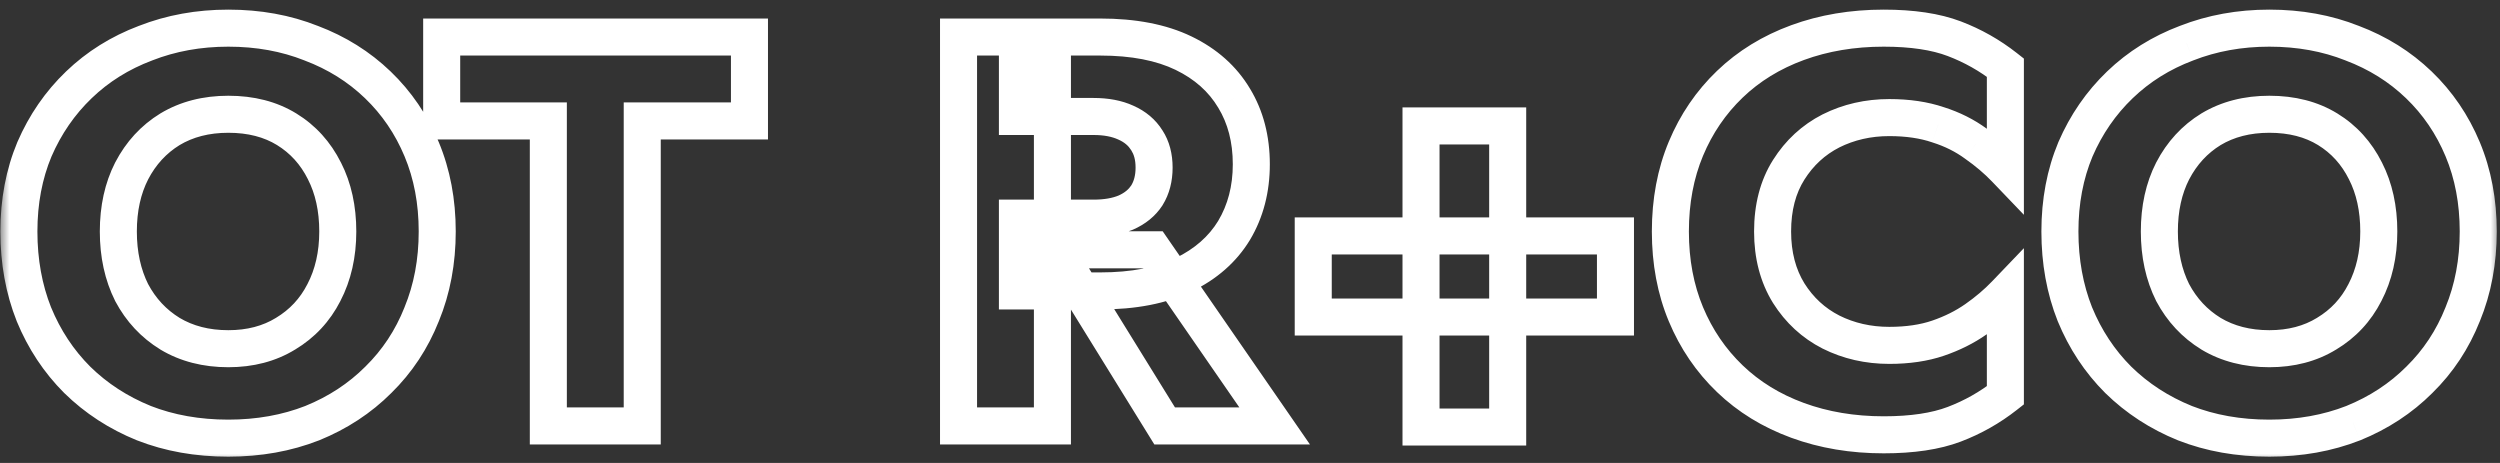 <svg width="135" height="25" viewBox="0 0 135 25" fill="none" xmlns="http://www.w3.org/2000/svg">
<rect x="0" y="0" width="135" height="25" fill="#333333" stroke="none"/>
<mask id="path-1-outside-1_15891_78227" maskUnits="userSpaceOnUse" x="0" y="0" width="135" height="25" fill="black">
<rect fill="white" width="135" height="25"/>
<path d="M6.39 12.5C6.39 13.74 6.63 14.84 7.11 15.8C7.61 16.74 8.3 17.48 9.18 18.02C10.08 18.56 11.13 18.83 12.33 18.83C13.51 18.83 14.54 18.56 15.42 18.02C16.32 17.48 17.01 16.74 17.49 15.8C17.99 14.84 18.24 13.74 18.24 12.5C18.24 11.26 18 10.17 17.52 9.23C17.04 8.27 16.36 7.52 15.48 6.98C14.6 6.44 13.55 6.17 12.33 6.17C11.13 6.17 10.08 6.44 9.18 6.98C8.3 7.52 7.61 8.27 7.11 9.23C6.63 10.17 6.39 11.26 6.39 12.5ZM1.02 12.5C1.02 10.88 1.3 9.4 1.86 8.06C2.44 6.72 3.24 5.56 4.26 4.58C5.28 3.6 6.48 2.85 7.86 2.33C9.24 1.79 10.73 1.52 12.33 1.52C13.95 1.52 15.44 1.79 16.8 2.33C18.18 2.85 19.38 3.6 20.4 4.58C21.42 5.56 22.21 6.72 22.77 8.06C23.33 9.4 23.61 10.88 23.61 12.5C23.61 14.12 23.33 15.61 22.77 16.97C22.23 18.33 21.45 19.51 20.43 20.51C19.43 21.51 18.24 22.29 16.86 22.85C15.48 23.39 13.97 23.66 12.33 23.66C10.67 23.66 9.15 23.39 7.77 22.85C6.39 22.29 5.19 21.51 4.17 20.51C3.17 19.51 2.39 18.33 1.83 16.97C1.29 15.61 1.02 14.12 1.02 12.5ZM23.851 6.53V2H40.471V6.53H34.681V23H29.61V6.53H23.851ZM57.011 13.49H62.261L68.831 23H62.891L57.011 13.49ZM51.761 2H56.831V23H51.761V2ZM54.941 6.29V2H59.411C61.211 2 62.711 2.29 63.911 2.87C65.111 3.45 66.021 4.26 66.641 5.3C67.261 6.32 67.571 7.51 67.571 8.87C67.571 10.21 67.261 11.4 66.641 12.44C66.021 13.46 65.111 14.26 63.911 14.84C62.711 15.42 61.211 15.71 59.411 15.71H54.941V11.78H59.051C59.731 11.78 60.311 11.68 60.791 11.48C61.291 11.26 61.671 10.95 61.931 10.55C62.191 10.13 62.321 9.63 62.321 9.05C62.321 8.47 62.191 7.98 61.931 7.58C61.671 7.16 61.291 6.84 60.791 6.62C60.311 6.4 59.731 6.29 59.051 6.29H54.941ZM70.915 17.12V12.74H87.235V17.12H70.915ZM76.735 6.8H81.415V23.06H76.735V6.8ZM95.72 12.5C95.72 13.78 96.01 14.89 96.59 15.83C97.17 16.75 97.93 17.45 98.87 17.93C99.83 18.41 100.88 18.65 102.02 18.65C103.02 18.65 103.9 18.52 104.66 18.26C105.42 18 106.1 17.66 106.7 17.24C107.3 16.82 107.83 16.37 108.29 15.89V21.35C107.45 22.01 106.53 22.53 105.53 22.91C104.53 23.29 103.26 23.48 101.72 23.48C100.04 23.48 98.49 23.22 97.07 22.7C95.65 22.18 94.43 21.43 93.41 20.45C92.39 19.47 91.6 18.31 91.04 16.97C90.48 15.63 90.2 14.14 90.2 12.5C90.2 10.86 90.48 9.37 91.04 8.03C91.6 6.69 92.39 5.53 93.41 4.55C94.43 3.57 95.65 2.82 97.07 2.3C98.49 1.78 100.04 1.52 101.72 1.52C103.26 1.52 104.53 1.71 105.53 2.09C106.53 2.47 107.45 2.99 108.29 3.65V9.11C107.83 8.63 107.3 8.18 106.7 7.76C106.1 7.32 105.42 6.98 104.66 6.74C103.9 6.48 103.02 6.35 102.02 6.35C100.88 6.35 99.83 6.59 98.87 7.07C97.93 7.55 97.17 8.25 96.59 9.17C96.01 10.09 95.72 11.2 95.72 12.5ZM116.605 12.5C116.605 13.74 116.845 14.84 117.325 15.8C117.825 16.74 118.515 17.48 119.395 18.02C120.295 18.56 121.345 18.83 122.545 18.83C123.725 18.83 124.755 18.56 125.635 18.02C126.535 17.48 127.225 16.74 127.705 15.8C128.205 14.84 128.455 13.74 128.455 12.5C128.455 11.26 128.215 10.17 127.735 9.23C127.255 8.27 126.575 7.52 125.695 6.98C124.815 6.44 123.765 6.17 122.545 6.17C121.345 6.17 120.295 6.44 119.395 6.98C118.515 7.52 117.825 8.27 117.325 9.23C116.845 10.17 116.605 11.26 116.605 12.5ZM111.235 12.5C111.235 10.88 111.515 9.4 112.075 8.06C112.655 6.72 113.455 5.56 114.475 4.58C115.495 3.6 116.695 2.85 118.075 2.33C119.455 1.79 120.945 1.52 122.545 1.52C124.165 1.52 125.655 1.79 127.015 2.33C128.395 2.85 129.595 3.6 130.615 4.58C131.635 5.56 132.425 6.72 132.985 8.06C133.545 9.4 133.825 10.88 133.825 12.5C133.825 14.12 133.545 15.61 132.985 16.97C132.445 18.33 131.665 19.51 130.645 20.51C129.645 21.51 128.455 22.29 127.075 22.85C125.695 23.39 124.185 23.66 122.545 23.66C120.885 23.66 119.365 23.39 117.985 22.85C116.605 22.29 115.405 21.51 114.385 20.51C113.385 19.51 112.605 18.33 112.045 16.97C111.505 15.61 111.235 14.12 111.235 12.5Z"/>
</mask>
<path d="M7.11 15.8L6.216 16.247L6.221 16.259L6.227 16.27L7.11 15.8ZM9.18 18.02L8.657 18.872L8.665 18.878L9.18 18.02ZM15.42 18.02L14.905 17.163L14.897 17.168L15.42 18.02ZM17.49 15.8L16.603 15.338L16.599 15.345L17.49 15.8ZM17.52 9.23L16.625 9.677L16.629 9.685L17.52 9.23ZM15.48 6.98L16.003 6.128L15.48 6.98ZM9.18 6.98L8.665 6.122L8.657 6.128L9.18 6.98ZM7.11 9.23L6.223 8.768L6.219 8.775L7.11 9.23ZM1.86 8.06L0.942 7.663L0.937 7.674L1.86 8.06ZM7.86 2.33L8.213 3.266L8.224 3.261L7.86 2.33ZM16.8 2.33L16.431 3.259L16.439 3.263L16.447 3.266L16.8 2.33ZM22.77 8.06L23.693 7.674V7.674L22.77 8.06ZM22.77 16.97L21.845 16.589L21.841 16.601L22.77 16.97ZM20.43 20.51L19.73 19.796L19.723 19.803L20.43 20.51ZM16.86 22.85L17.224 23.781L17.236 23.777L16.86 22.85ZM7.77 22.85L7.394 23.777L7.406 23.781L7.77 22.85ZM4.17 20.51L3.463 21.217L3.47 21.224L4.17 20.51ZM1.83 16.97L0.901 17.339L0.905 17.351L1.83 16.97ZM5.39 12.5C5.39 13.871 5.656 15.128 6.216 16.247L8.004 15.353C7.604 14.552 7.39 13.609 7.39 12.5H5.39ZM6.227 16.27C6.808 17.362 7.62 18.236 8.657 18.872L9.703 17.168C8.98 16.724 8.412 16.118 7.993 15.33L6.227 16.27ZM8.665 18.878C9.742 19.523 10.975 19.83 12.33 19.83V17.83C11.285 17.83 10.418 17.596 9.694 17.163L8.665 18.878ZM12.33 19.83C13.668 19.83 14.884 19.522 15.943 18.872L14.897 17.168C14.196 17.598 13.352 17.83 12.33 17.83V19.83ZM15.934 18.878C16.996 18.241 17.816 17.361 18.381 16.255L16.599 15.345C16.204 16.119 15.644 16.719 14.905 17.163L15.934 18.878ZM18.377 16.262C18.961 15.14 19.24 13.877 19.24 12.5H17.24C17.24 13.603 17.019 14.54 16.603 15.338L18.377 16.262ZM19.24 12.5C19.24 11.13 18.974 9.879 18.411 8.775L16.629 9.685C17.026 10.461 17.24 11.39 17.24 12.5H19.24ZM18.414 8.783C17.854 7.663 17.049 6.769 16.003 6.128L14.957 7.832C15.671 8.271 16.226 8.877 16.626 9.677L18.414 8.783ZM16.003 6.128C14.939 5.475 13.701 5.17 12.33 5.17V7.17C13.399 7.17 14.261 7.405 14.957 7.832L16.003 6.128ZM12.33 5.17C10.975 5.17 9.742 5.477 8.665 6.123L9.694 7.837C10.418 7.403 11.285 7.17 12.33 7.17V5.17ZM8.657 6.128C7.615 6.767 6.803 7.655 6.223 8.768L7.997 9.692C8.417 8.885 8.985 8.273 9.703 7.832L8.657 6.128ZM6.219 8.775C5.656 9.879 5.39 11.13 5.39 12.5H7.39C7.39 11.39 7.604 10.461 8.001 9.685L6.219 8.775ZM2.02 12.5C2.02 10.997 2.279 9.65 2.783 8.446L0.937 7.674C0.321 9.15 0.02 10.763 0.02 12.5H2.02ZM2.778 8.457C3.307 7.235 4.032 6.186 4.953 5.301L3.567 3.859C2.448 4.934 1.573 6.205 0.942 7.663L2.778 8.457ZM4.953 5.301C5.871 4.419 6.954 3.74 8.213 3.266L7.507 1.394C6.006 1.96 4.689 2.781 3.567 3.859L4.953 5.301ZM8.224 3.261C9.479 2.77 10.845 2.52 12.33 2.52V0.52C10.615 0.52 9.001 0.81 7.496 1.399L8.224 3.261ZM12.33 2.52C13.837 2.52 15.2 2.771 16.431 3.259L17.169 1.401C15.68 0.809 14.063 0.52 12.33 0.52V2.52ZM16.447 3.266C17.706 3.74 18.789 4.419 19.707 5.301L21.093 3.859C19.971 2.781 18.654 1.96 17.153 1.394L16.447 3.266ZM19.707 5.301C20.626 6.184 21.339 7.229 21.847 8.446L23.693 7.674C23.081 6.211 22.214 4.936 21.093 3.859L19.707 5.301ZM21.847 8.446C22.351 9.65 22.61 10.997 22.61 12.5H24.61C24.61 10.763 24.309 9.15 23.693 7.674L21.847 8.446ZM22.61 12.5C22.61 14.003 22.351 15.362 21.845 16.589L23.695 17.351C24.309 15.858 24.61 14.237 24.61 12.5H22.61ZM21.841 16.601C21.351 17.834 20.648 18.896 19.73 19.796L21.13 21.224C22.252 20.124 23.109 18.826 23.699 17.339L21.841 16.601ZM19.723 19.803C18.822 20.703 17.747 21.411 16.484 21.923L17.236 23.777C18.733 23.169 20.038 22.317 21.137 21.217L19.723 19.803ZM16.496 21.919C15.243 22.409 13.859 22.66 12.33 22.66V24.66C14.081 24.66 15.716 24.371 17.224 23.781L16.496 21.919ZM12.33 22.66C10.78 22.66 9.385 22.408 8.134 21.919L7.406 23.781C8.915 24.372 10.56 24.66 12.33 24.66V22.66ZM8.146 21.923C6.882 21.41 5.793 20.701 4.87 19.796L3.47 21.224C4.587 22.319 5.898 23.17 7.394 23.777L8.146 21.923ZM4.877 19.803C3.974 18.9 3.266 17.832 2.755 16.589L0.905 17.351C1.514 18.828 2.366 20.12 3.463 21.217L4.877 19.803ZM2.759 16.601C2.271 15.37 2.02 14.007 2.02 12.5H0.02C0.02 14.233 0.309 15.85 0.901 17.339L2.759 16.601ZM23.851 6.53H22.851V7.53H23.851V6.53ZM23.851 2V1H22.851V2H23.851ZM40.471 2H41.471V1H40.471V2ZM40.471 6.53V7.53H41.471V6.53H40.471ZM34.681 6.53V5.53H33.681V6.53H34.681ZM34.681 23V24H35.681V23H34.681ZM29.61 23H28.61V24H29.61V23ZM29.61 6.53H30.61V5.53H29.61V6.53ZM24.851 6.53V2H22.851V6.53H24.851ZM23.851 3H40.471V1H23.851V3ZM39.471 2V6.53H41.471V2H39.471ZM40.471 5.53H34.681V7.53H40.471V5.53ZM33.681 6.53V23H35.681V6.53H33.681ZM34.681 22H29.61V24H34.681V22ZM30.61 23V6.53H28.61V23H30.61ZM29.61 5.53H23.851V7.53H29.61V5.53ZM57.011 13.49V12.49H55.217L56.16 14.016L57.011 13.49ZM62.261 13.49L63.084 12.922L62.786 12.49H62.261V13.49ZM68.831 23V24H70.737L69.654 22.432L68.831 23ZM62.891 23L62.041 23.526L62.334 24H62.891V23ZM51.761 2V1H50.761V2H51.761ZM56.831 2H57.831V1H56.831V2ZM56.831 23V24H57.831V23H56.831ZM51.761 23H50.761V24H51.761V23ZM54.941 6.29H53.941V7.29H54.941V6.29ZM54.941 2V1H53.941V2H54.941ZM63.911 2.87L63.476 3.77L63.911 2.87ZM66.641 5.3L65.782 5.812L65.787 5.819L66.641 5.3ZM66.641 12.44L67.496 12.959L67.5 12.952L66.641 12.44ZM63.911 14.84L64.346 15.74L63.911 14.84ZM54.941 15.71H53.941V16.71H54.941V15.71ZM54.941 11.78V10.78H53.941V11.78H54.941ZM60.791 11.48L61.176 12.403L61.185 12.399L61.194 12.395L60.791 11.48ZM61.931 10.55L62.77 11.095L62.776 11.086L62.781 11.076L61.931 10.55ZM61.931 7.58L61.081 8.106L61.087 8.116L61.093 8.125L61.931 7.58ZM60.791 6.62L60.374 7.529L60.381 7.532L60.388 7.535L60.791 6.62ZM57.011 14.49H62.261V12.49H57.011V14.49ZM61.438 14.058L68.008 23.568L69.654 22.432L63.084 12.922L61.438 14.058ZM68.831 22H62.891V24H68.831V22ZM63.742 22.474L57.862 12.964L56.16 14.016L62.041 23.526L63.742 22.474ZM51.761 3H56.831V1H51.761V3ZM55.831 2V23H57.831V2H55.831ZM56.831 22H51.761V24H56.831V22ZM52.761 23V2H50.761V23H52.761ZM55.941 6.29V2H53.941V6.29H55.941ZM54.941 3H59.411V1H54.941V3ZM59.411 3C61.111 3 62.45 3.275 63.476 3.77L64.346 1.97C62.972 1.305 61.312 1 59.411 1V3ZM63.476 3.77C64.518 4.274 65.272 4.957 65.782 5.812L67.5 4.788C66.77 3.563 65.704 2.626 64.346 1.97L63.476 3.77ZM65.787 5.819C66.299 6.662 66.571 7.667 66.571 8.87H68.571C68.571 7.353 68.223 5.978 67.496 4.781L65.787 5.819ZM66.571 8.87C66.571 10.05 66.3 11.059 65.782 11.928L67.5 12.952C68.222 11.741 68.571 10.37 68.571 8.87H66.571ZM65.787 11.921C65.278 12.757 64.523 13.433 63.476 13.94L64.346 15.74C65.699 15.087 66.764 14.163 67.496 12.959L65.787 11.921ZM63.476 13.94C62.45 14.435 61.111 14.71 59.411 14.71V16.71C61.312 16.71 62.972 16.405 64.346 15.74L63.476 13.94ZM59.411 14.71H54.941V16.71H59.411V14.71ZM55.941 15.71V11.78H53.941V15.71H55.941ZM54.941 12.78H59.051V10.78H54.941V12.78ZM59.051 12.78C59.824 12.78 60.542 12.667 61.176 12.403L60.406 10.557C60.08 10.693 59.638 10.78 59.051 10.78V12.78ZM61.194 12.395C61.845 12.109 62.389 11.681 62.77 11.095L61.093 10.005C60.953 10.219 60.737 10.411 60.388 10.565L61.194 12.395ZM62.781 11.076C63.155 10.473 63.321 9.783 63.321 9.05H61.321C61.321 9.477 61.227 9.788 61.081 10.024L62.781 11.076ZM63.321 9.05C63.321 8.319 63.156 7.629 62.77 7.035L61.093 8.125C61.226 8.331 61.321 8.621 61.321 9.05H63.321ZM62.781 7.054C62.404 6.444 61.858 5.997 61.194 5.705L60.388 7.535C60.724 7.683 60.938 7.876 61.081 8.106L62.781 7.054ZM61.208 5.711C60.565 5.416 59.835 5.29 59.051 5.29V7.29C59.627 7.29 60.057 7.384 60.374 7.529L61.208 5.711ZM59.051 5.29H54.941V7.29H59.051V5.29ZM70.915 17.12H69.915V18.12H70.915V17.12ZM70.915 12.74V11.74H69.915V12.74H70.915ZM87.235 12.74H88.235V11.74H87.235V12.74ZM87.235 17.12V18.12H88.235V17.12H87.235ZM76.735 6.8V5.8H75.735V6.8H76.735ZM81.415 6.8H82.415V5.8H81.415V6.8ZM81.415 23.06V24.06H82.415V23.06H81.415ZM76.735 23.06H75.735V24.06H76.735V23.06ZM71.915 17.12V12.74H69.915V17.12H71.915ZM70.915 13.74H87.235V11.74H70.915V13.74ZM86.235 12.74V17.12H88.235V12.74H86.235ZM87.235 16.12H70.915V18.12H87.235V16.12ZM76.735 7.8H81.415V5.8H76.735V7.8ZM80.415 6.8V23.06H82.415V6.8H80.415ZM81.415 22.06H76.735V24.06H81.415V22.06ZM77.735 23.06V6.8H75.735V23.06H77.735ZM96.59 15.83L95.739 16.355L95.744 16.363L96.59 15.83ZM98.87 17.93L98.415 18.821L98.422 18.824L98.87 17.93ZM104.66 18.26L104.983 19.206L104.66 18.26ZM106.7 17.24L107.273 18.059L107.273 18.059L106.7 17.24ZM108.29 15.89H109.29V13.401L107.568 15.198L108.29 15.89ZM108.29 21.35L108.908 22.136L109.29 21.836V21.35H108.29ZM105.53 22.91L105.174 21.975L105.53 22.91ZM93.41 20.45L92.717 21.171L93.41 20.45ZM91.04 8.03L91.962 8.416L91.04 8.03ZM93.41 4.55L94.103 5.271V5.271L93.41 4.55ZM97.07 2.3L96.726 1.361V1.361L97.07 2.3ZM105.53 2.09L105.174 3.025L105.53 2.09ZM108.29 3.65H109.29V3.164L108.908 2.864L108.29 3.65ZM108.29 9.11L107.568 9.802L109.29 11.599V9.11H108.29ZM106.7 7.76L106.108 8.566L106.117 8.573L106.126 8.579L106.7 7.76ZM104.66 6.74L104.336 7.686L104.347 7.69L104.359 7.694L104.66 6.74ZM98.87 7.07L98.422 6.176L98.415 6.179L98.87 7.07ZM96.59 9.17L95.744 8.637V8.637L96.59 9.17ZM94.72 12.5C94.72 13.935 95.047 15.234 95.739 16.355L97.441 15.305C96.973 14.546 96.72 13.624 96.72 12.5H94.72ZM95.744 16.363C96.417 17.431 97.31 18.256 98.415 18.821L99.325 17.039C98.55 16.644 97.923 16.069 97.436 15.297L95.744 16.363ZM98.422 18.824C99.53 19.378 100.734 19.65 102.02 19.65V17.65C101.025 17.65 100.129 17.442 99.317 17.036L98.422 18.824ZM102.02 19.65C103.104 19.65 104.097 19.509 104.983 19.206L104.336 17.314C103.702 17.531 102.935 17.65 102.02 17.65V19.65ZM104.983 19.206C105.824 18.919 106.589 18.538 107.273 18.059L106.126 16.421C105.61 16.782 105.016 17.081 104.336 17.314L104.983 19.206ZM107.273 18.059C107.921 17.605 108.502 17.114 109.012 16.582L107.568 15.198C107.157 15.626 106.678 16.035 106.126 16.421L107.273 18.059ZM107.29 15.89V21.35H109.29V15.89H107.29ZM107.672 20.564C106.912 21.161 106.08 21.631 105.174 21.975L105.885 23.845C106.979 23.429 107.988 22.859 108.908 22.136L107.672 20.564ZM105.174 21.975C104.326 22.298 103.187 22.48 101.72 22.48V24.48C103.332 24.48 104.733 24.282 105.885 23.845L105.174 21.975ZM101.72 22.48C100.144 22.48 98.712 22.236 97.414 21.761L96.726 23.639C98.267 24.204 99.935 24.48 101.72 24.48V22.48ZM97.414 21.761C96.115 21.285 95.016 20.606 94.103 19.729L92.717 21.171C93.844 22.254 95.185 23.075 96.726 23.639L97.414 21.761ZM94.103 19.729C93.184 18.846 92.471 17.802 91.962 16.584L90.117 17.356C90.728 18.819 91.595 20.094 92.717 21.171L94.103 19.729ZM91.962 16.584C91.46 15.381 91.2 14.025 91.2 12.5H89.2C89.2 14.255 89.5 15.879 90.117 17.356L91.962 16.584ZM91.2 12.5C91.2 10.975 91.46 9.619 91.962 8.416L90.117 7.644C89.5 9.121 89.2 10.745 89.2 12.5H91.2ZM91.962 8.416C92.471 7.199 93.184 6.154 94.103 5.271L92.717 3.829C91.595 4.906 90.728 6.181 90.117 7.644L91.962 8.416ZM94.103 5.271C95.016 4.394 96.115 3.715 97.414 3.239L96.726 1.361C95.185 1.925 93.844 2.746 92.717 3.829L94.103 5.271ZM97.414 3.239C98.712 2.764 100.144 2.52 101.72 2.52V0.52C99.935 0.52 98.267 0.796 96.726 1.361L97.414 3.239ZM101.72 2.52C103.187 2.52 104.326 2.702 105.174 3.025L105.885 1.155C104.733 0.718 103.332 0.52 101.72 0.52V2.52ZM105.174 3.025C106.08 3.369 106.912 3.839 107.672 4.436L108.908 2.864C107.988 2.141 106.979 1.571 105.885 1.155L105.174 3.025ZM107.29 3.65V9.11H109.29V3.65H107.29ZM109.012 8.418C108.502 7.886 107.921 7.395 107.273 6.941L106.126 8.579C106.678 8.965 107.157 9.374 107.568 9.802L109.012 8.418ZM107.291 6.954C106.597 6.445 105.818 6.057 104.961 5.786L104.359 7.694C105.022 7.903 105.602 8.195 106.108 8.566L107.291 6.954ZM104.983 5.794C104.097 5.491 103.104 5.35 102.02 5.35V7.35C102.935 7.35 103.702 7.469 104.336 7.686L104.983 5.794ZM102.02 5.35C100.734 5.35 99.53 5.622 98.422 6.176L99.317 7.964C100.129 7.558 101.025 7.35 102.02 7.35V5.35ZM98.415 6.179C97.31 6.744 96.417 7.569 95.744 8.637L97.436 9.703C97.923 8.931 98.55 8.356 99.325 7.961L98.415 6.179ZM95.744 8.637C95.045 9.745 94.72 11.049 94.72 12.5H96.72C96.72 11.351 96.974 10.435 97.436 9.703L95.744 8.637ZM117.325 15.8L116.43 16.247L116.436 16.259L116.442 16.27L117.325 15.8ZM119.395 18.02L118.872 18.872L118.88 18.878L119.395 18.02ZM125.635 18.02L125.12 17.163L125.112 17.168L125.635 18.02ZM127.705 15.8L126.818 15.338L126.814 15.345L127.705 15.8ZM127.735 9.23L126.84 9.677L126.844 9.685L127.735 9.23ZM125.695 6.98L126.218 6.128H126.218L125.695 6.98ZM119.395 6.98L118.88 6.122L118.872 6.128L119.395 6.98ZM117.325 9.23L116.438 8.768L116.434 8.775L117.325 9.23ZM112.075 8.06L111.157 7.663L111.152 7.674L112.075 8.06ZM118.075 2.33L118.427 3.266L118.439 3.261L118.075 2.33ZM127.015 2.33L126.646 3.259L126.654 3.263L126.662 3.266L127.015 2.33ZM132.985 8.06L133.908 7.674V7.674L132.985 8.06ZM132.985 16.97L132.06 16.589L132.055 16.601L132.985 16.97ZM130.645 20.51L129.945 19.796L129.938 19.803L130.645 20.51ZM127.075 22.85L127.439 23.781L127.451 23.777L127.075 22.85ZM117.985 22.85L117.609 23.777L117.62 23.781L117.985 22.85ZM114.385 20.51L113.678 21.217L113.685 21.224L114.385 20.51ZM112.045 16.97L111.115 17.339L111.12 17.351L112.045 16.97ZM115.605 12.5C115.605 13.871 115.871 15.128 116.43 16.247L118.219 15.353C117.819 14.552 117.605 13.609 117.605 12.5H115.605ZM116.442 16.27C117.023 17.362 117.835 18.236 118.872 18.872L119.918 17.168C119.195 16.724 118.627 16.118 118.208 15.33L116.442 16.27ZM118.88 18.878C119.957 19.523 121.19 19.83 122.545 19.83V17.83C121.5 17.83 120.633 17.596 119.909 17.163L118.88 18.878ZM122.545 19.83C123.883 19.83 125.099 19.522 126.158 18.872L125.112 17.168C124.411 17.598 123.567 17.83 122.545 17.83V19.83ZM126.149 18.878C127.211 18.241 128.031 17.361 128.595 16.255L126.814 15.345C126.419 16.119 125.859 16.719 125.12 17.163L126.149 18.878ZM128.592 16.262C129.176 15.14 129.455 13.877 129.455 12.5H127.455C127.455 13.603 127.233 14.54 126.818 15.338L128.592 16.262ZM129.455 12.5C129.455 11.13 129.189 9.879 128.625 8.775L126.844 9.685C127.241 10.461 127.455 11.39 127.455 12.5H129.455ZM128.629 8.783C128.069 7.663 127.264 6.769 126.218 6.128L125.172 7.832C125.886 8.271 126.44 8.877 126.84 9.677L128.629 8.783ZM126.218 6.128C125.154 5.475 123.916 5.17 122.545 5.17V7.17C123.614 7.17 124.476 7.405 125.172 7.832L126.218 6.128ZM122.545 5.17C121.19 5.17 119.957 5.477 118.88 6.123L119.909 7.837C120.633 7.403 121.5 7.17 122.545 7.17V5.17ZM118.872 6.128C117.83 6.767 117.017 7.655 116.438 8.768L118.212 9.692C118.632 8.885 119.2 8.273 119.918 7.832L118.872 6.128ZM116.434 8.775C115.871 9.879 115.605 11.13 115.605 12.5H117.605C117.605 11.39 117.819 10.461 118.215 9.685L116.434 8.775ZM112.235 12.5C112.235 10.997 112.494 9.65 112.998 8.446L111.152 7.674C110.536 9.15 110.235 10.763 110.235 12.5H112.235ZM112.993 8.457C113.522 7.235 114.246 6.186 115.168 5.301L113.782 3.859C112.663 4.934 111.788 6.205 111.157 7.663L112.993 8.457ZM115.168 5.301C116.086 4.419 117.169 3.74 118.427 3.266L117.722 1.394C116.221 1.96 114.904 2.781 113.782 3.859L115.168 5.301ZM118.439 3.261C119.694 2.77 121.06 2.52 122.545 2.52V0.52C120.83 0.52 119.216 0.81 117.71 1.399L118.439 3.261ZM122.545 2.52C124.052 2.52 125.415 2.771 126.646 3.259L127.384 1.401C125.894 0.809 124.278 0.52 122.545 0.52V2.52ZM126.662 3.266C127.921 3.74 129.004 4.419 129.922 5.301L131.308 3.859C130.186 2.781 128.869 1.96 127.367 1.394L126.662 3.266ZM129.922 5.301C130.841 6.184 131.554 7.229 132.062 8.446L133.908 7.674C133.296 6.211 132.429 4.936 131.308 3.859L129.922 5.301ZM132.062 8.446C132.566 9.65 132.825 10.997 132.825 12.5H134.825C134.825 10.763 134.524 9.15 133.908 7.674L132.062 8.446ZM132.825 12.5C132.825 14.003 132.566 15.362 132.06 16.589L133.91 17.351C134.524 15.858 134.825 14.237 134.825 12.5H132.825ZM132.055 16.601C131.566 17.834 130.863 18.896 129.945 19.796L131.345 21.224C132.467 20.124 133.324 18.826 133.914 17.339L132.055 16.601ZM129.938 19.803C129.037 20.703 127.962 21.411 126.699 21.923L127.451 23.777C128.948 23.169 130.252 22.317 131.352 21.217L129.938 19.803ZM126.71 21.919C125.458 22.409 124.073 22.66 122.545 22.66V24.66C124.296 24.66 125.931 24.371 127.439 23.781L126.71 21.919ZM122.545 22.66C120.995 22.66 119.6 22.408 118.349 21.919L117.62 23.781C119.13 24.372 120.775 24.66 122.545 24.66V22.66ZM118.361 21.923C117.096 21.41 116.008 20.701 115.085 19.796L113.685 21.224C114.802 22.319 116.113 23.17 117.609 23.777L118.361 21.923ZM115.092 19.803C114.189 18.9 113.481 17.832 112.97 16.589L111.12 17.351C111.728 18.828 112.581 20.12 113.678 21.217L115.092 19.803ZM112.974 16.601C112.486 15.37 112.235 14.007 112.235 12.5H110.235C110.235 14.233 110.524 15.85 111.115 17.339L112.974 16.601Z" fill="white" mask="url(#path-1-outside-1_15891_78227)"/>
</svg>
